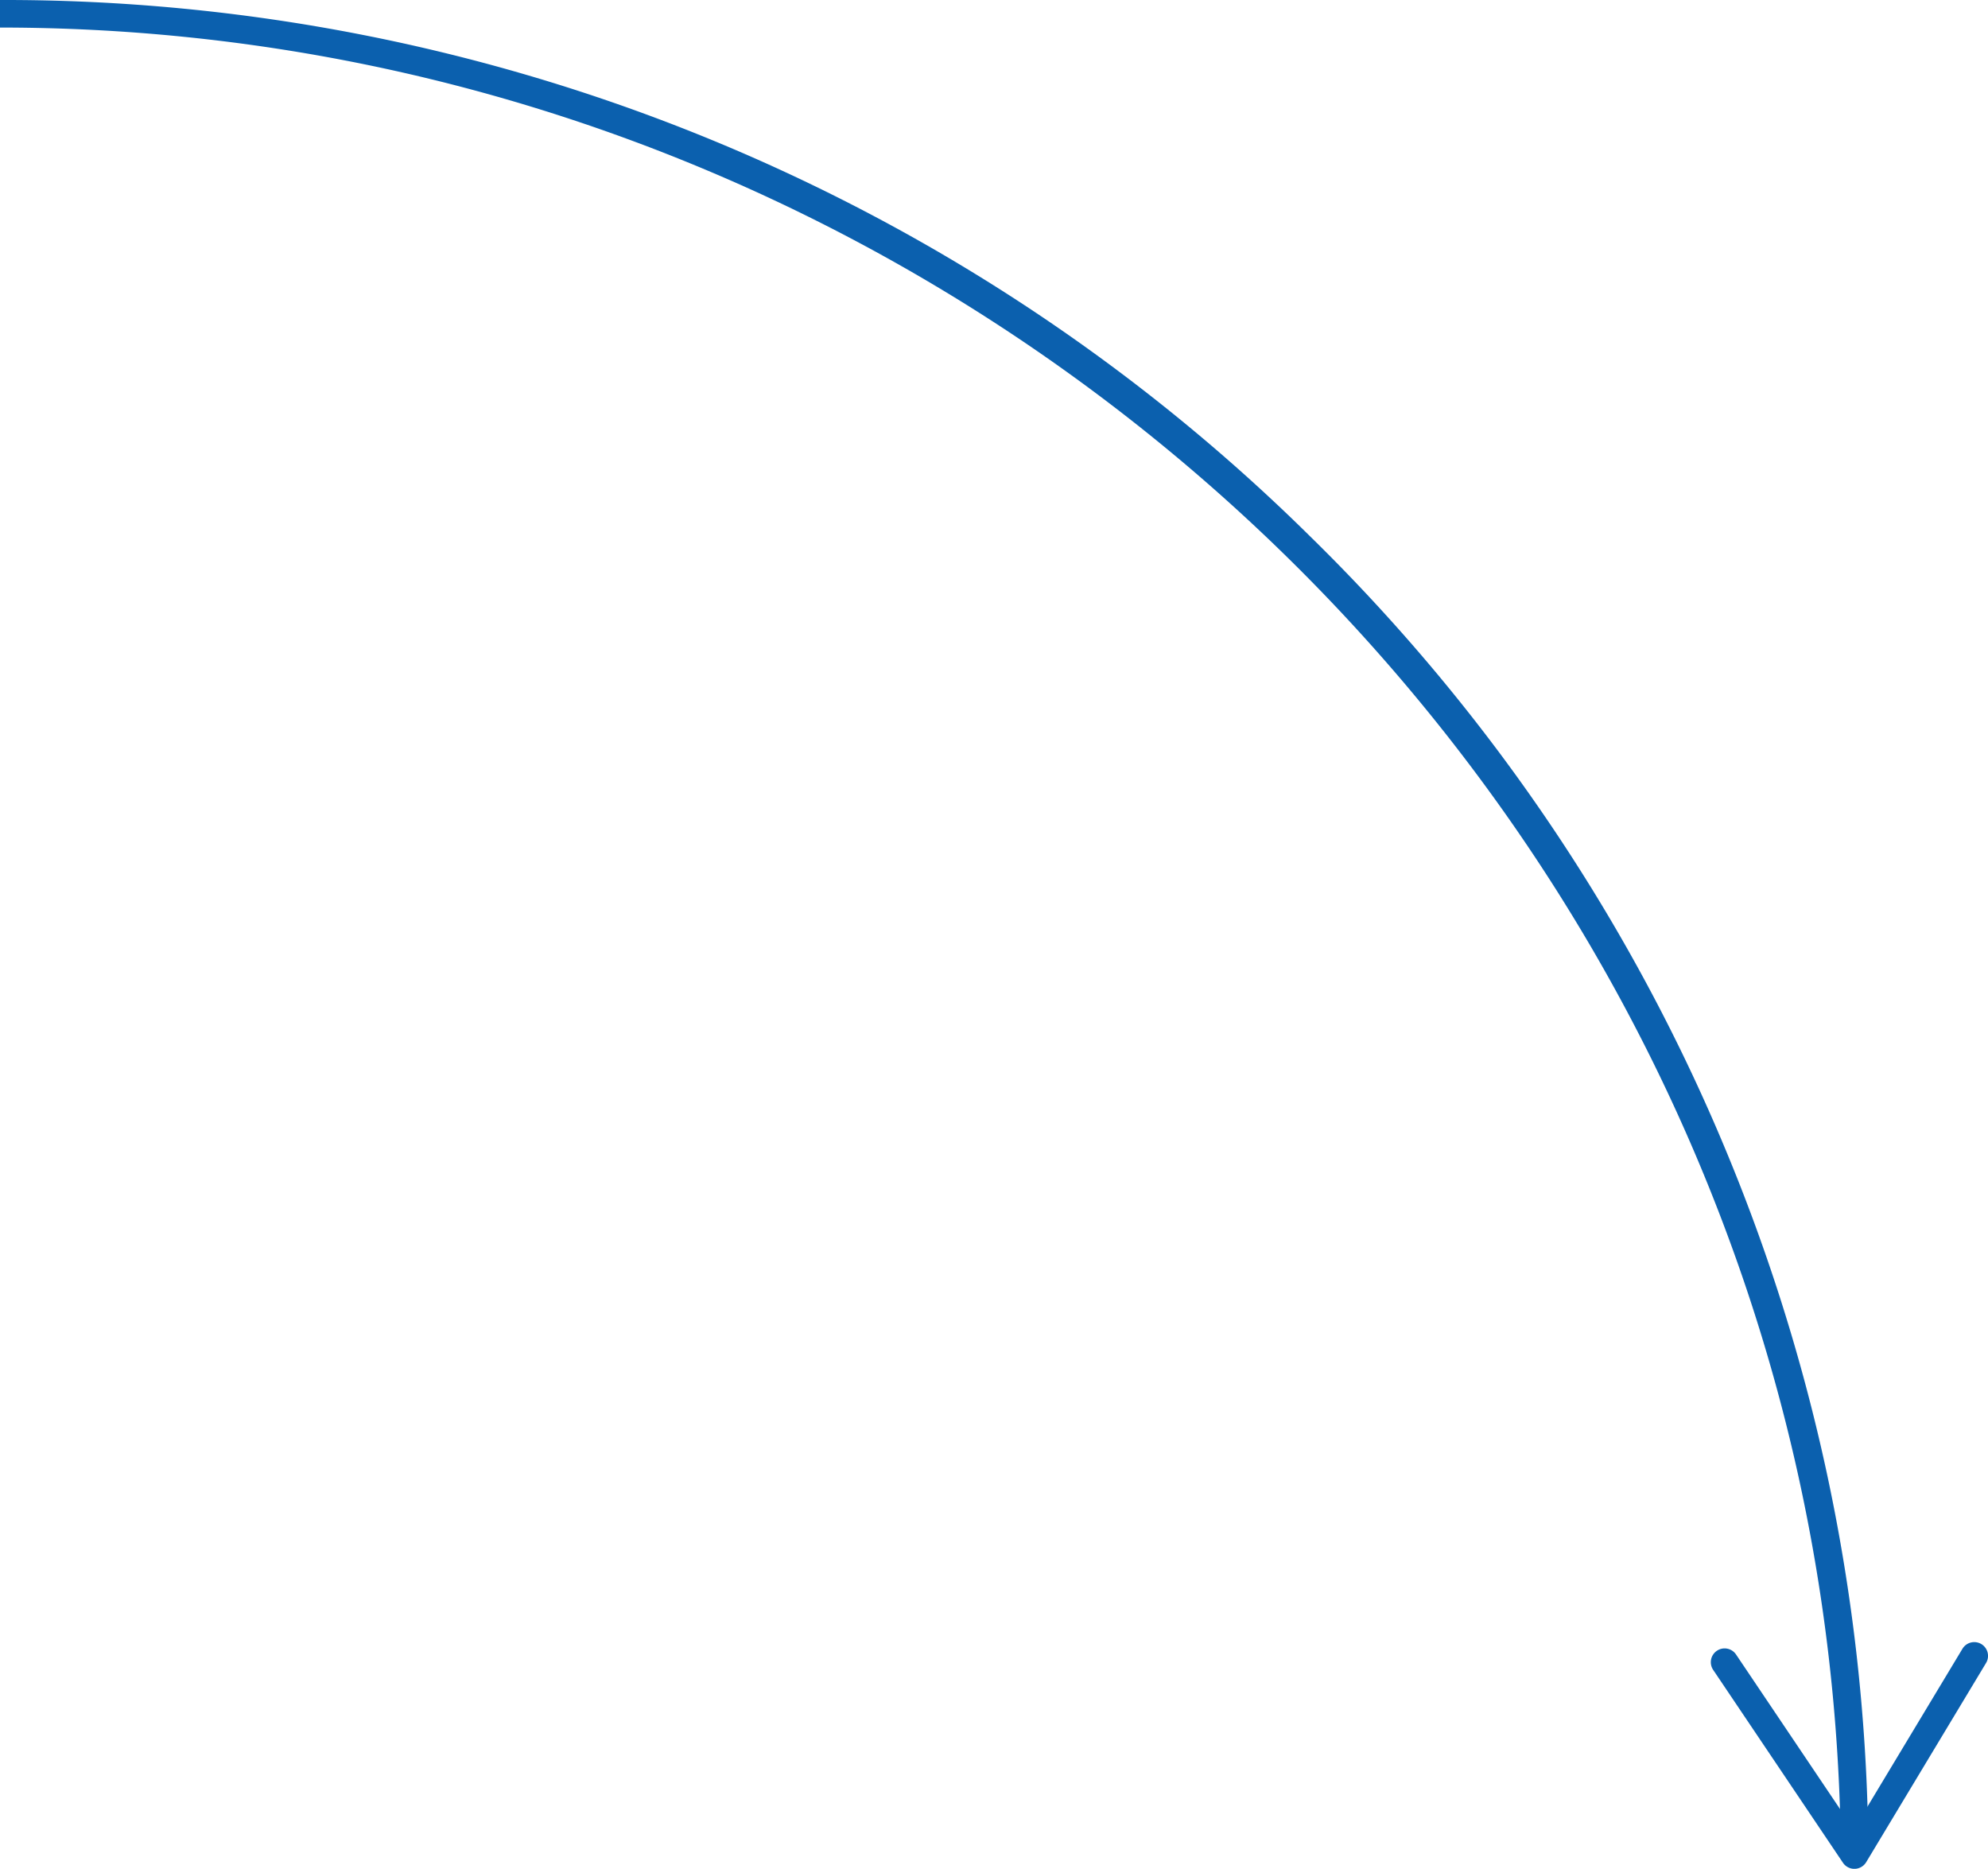 <?xml version="1.0" encoding="UTF-8"?> <svg xmlns="http://www.w3.org/2000/svg" id="Layer_1" data-name="Layer 1" width="216.444" height="203.435" viewBox="0 0 216.444 203.435"> <defs> <style>.cls-1{fill:#0b60ae;}</style> </defs> <title>connect - 1</title> <path class="cls-1" d="M200.4,199.854C198.5,91.308,108.6,3,0,3V0A202.256,202.256,0,0,1,142.652,58.4,202.219,202.219,0,0,1,203.4,199.8Z"></path> <path class="cls-1" d="M186.93,179.7a1.5,1.5,0,0,1,2.083.408l12.813,19.04,11.835-19.663a1.5,1.5,0,0,1,2.571,1.546l-13.05,21.682a1.5,1.5,0,0,1-2.53.064l-14.129-20.994a1.5,1.5,0,0,1,.407-2.083Z"></path> </svg> 